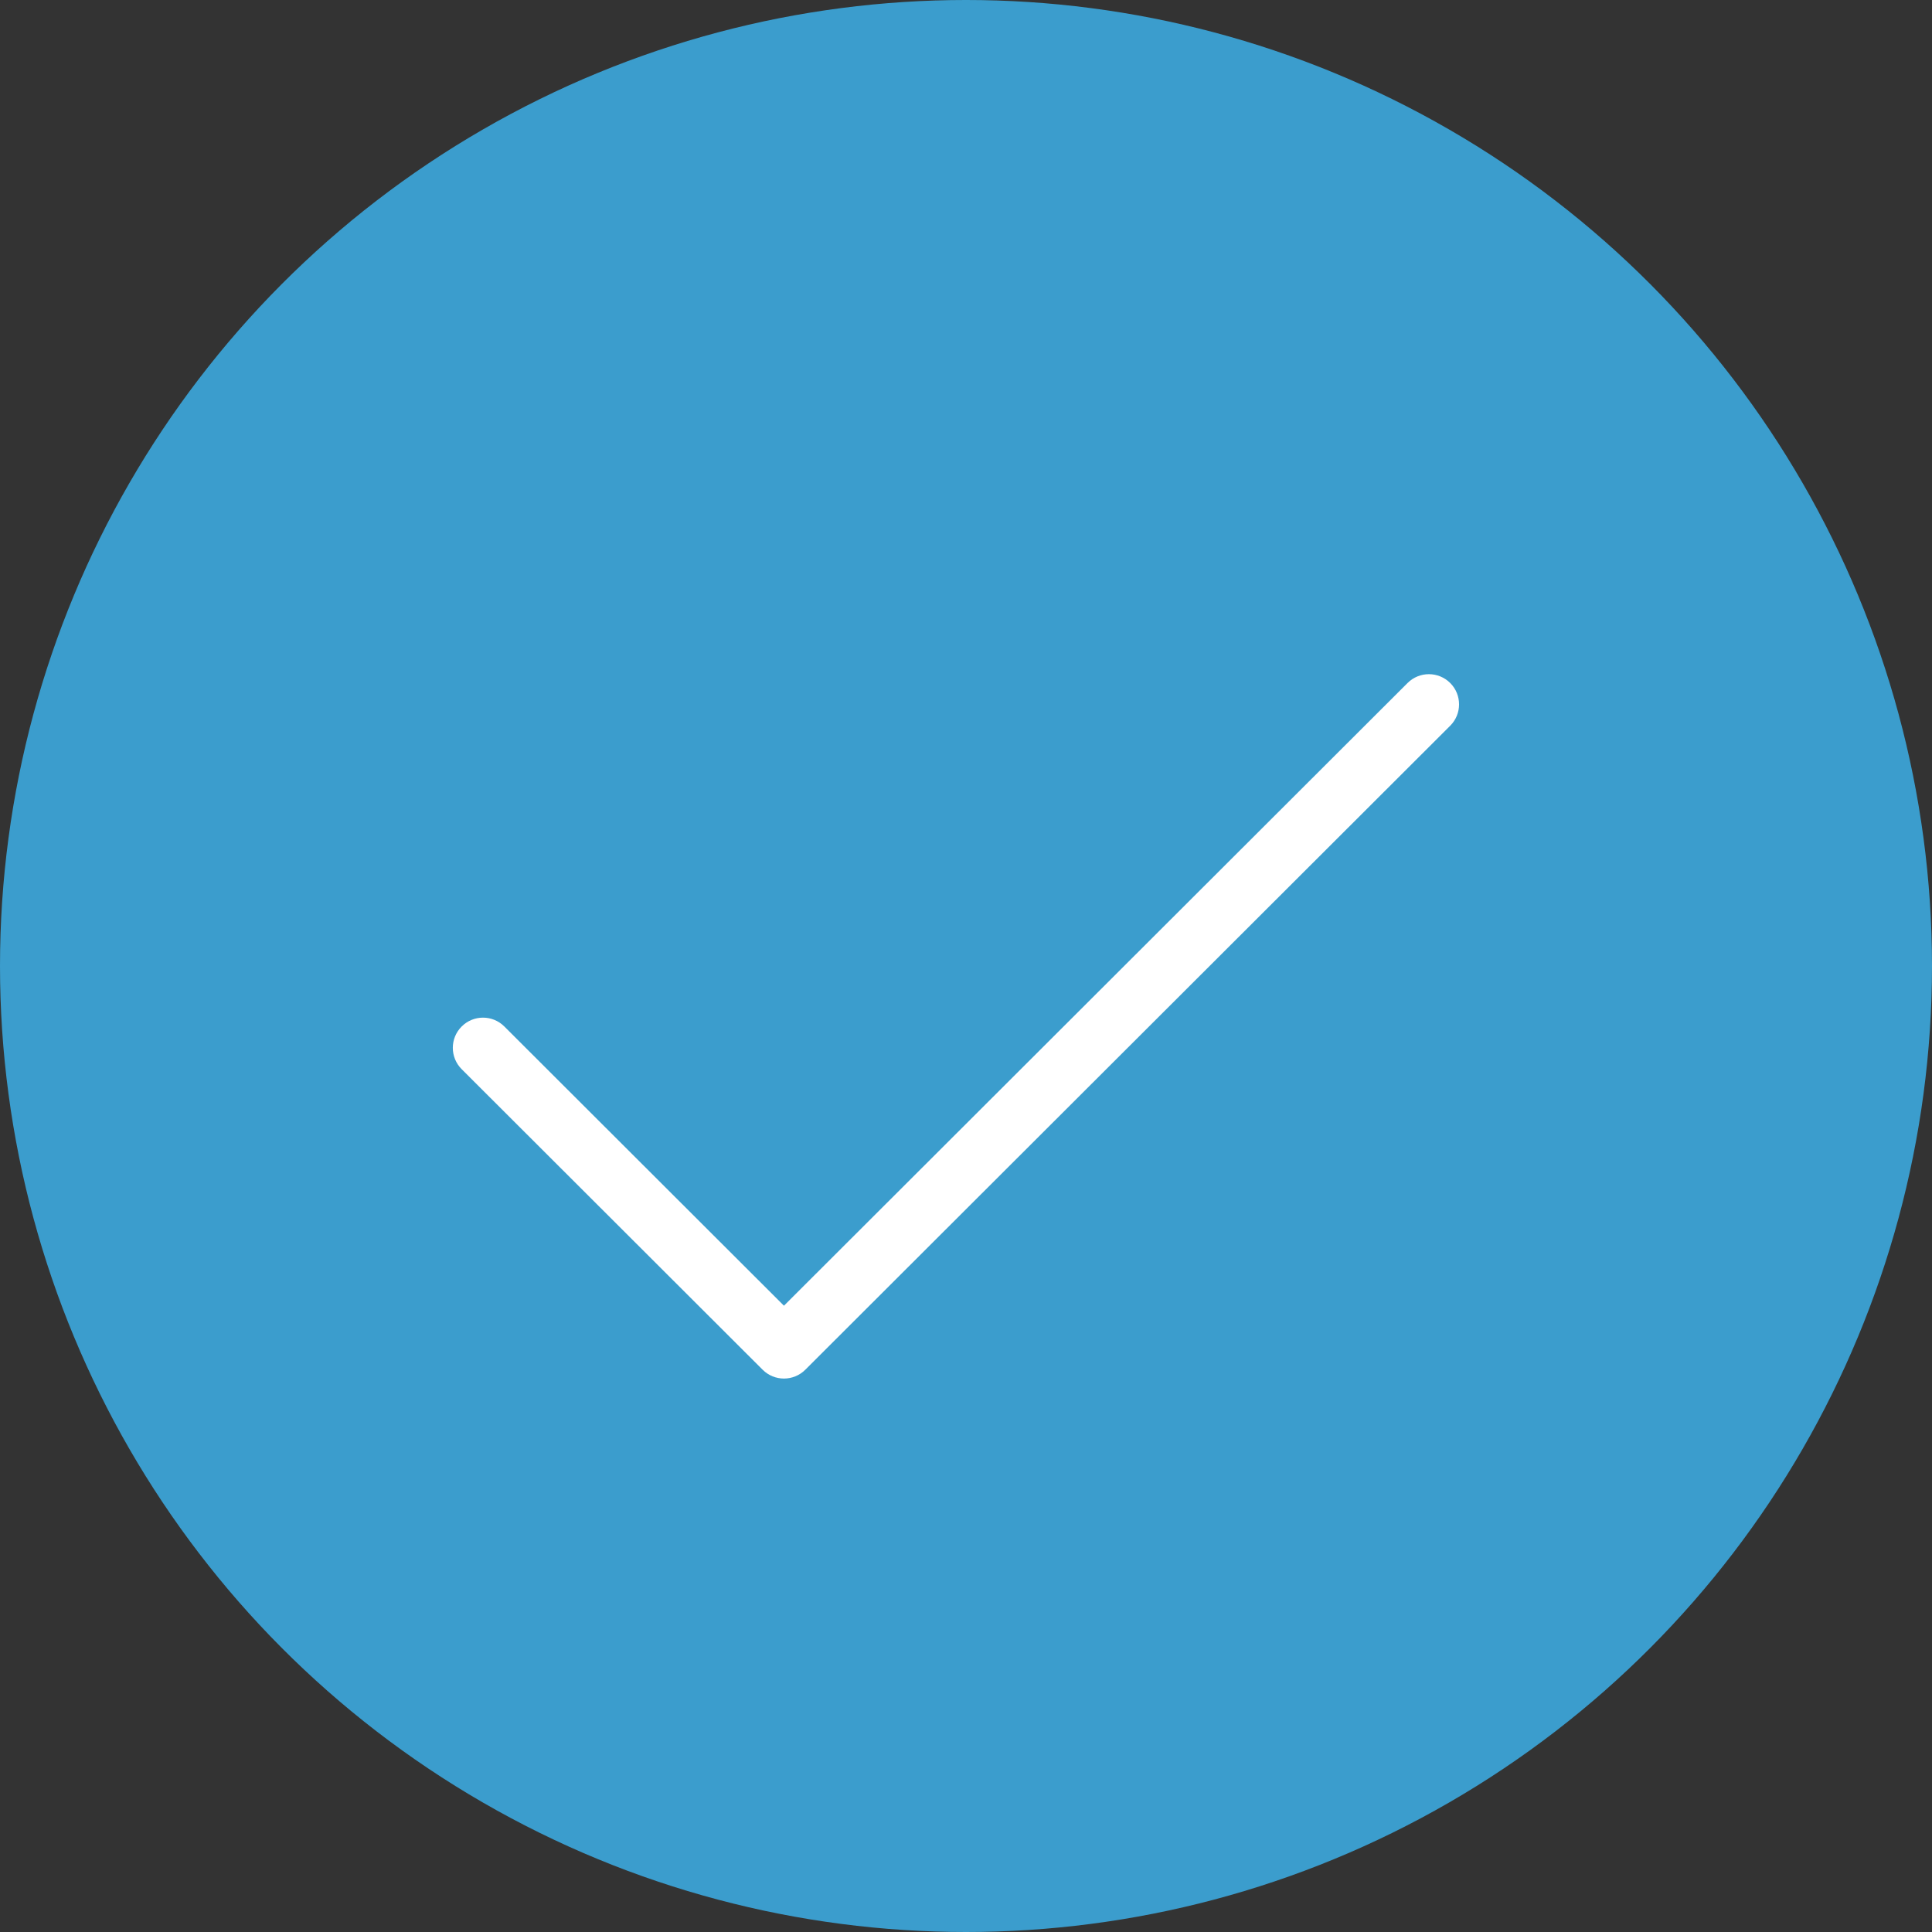 <svg xmlns="http://www.w3.org/2000/svg" width="96" height="96" viewBox="0 0 96 96" fill="none"><rect x="0" y="0" width="96" height="96" fill="#333333" stroke="none"/><circle cx="48" cy="48" r="48" fill="#3B9DCD"></circle><path d="M69.941 33.938C70.527 33.353 71.476 33.354 72.062 33.94C72.647 34.526 72.646 35.476 72.06 36.061L40.015 68.061C39.429 68.646 38.48 68.646 37.895 68.061L22.941 53.128C22.354 52.542 22.353 51.593 22.939 51.007C23.524 50.42 24.473 50.419 25.06 51.005L38.954 64.88L69.941 33.938Z" fill="white"></path></svg>